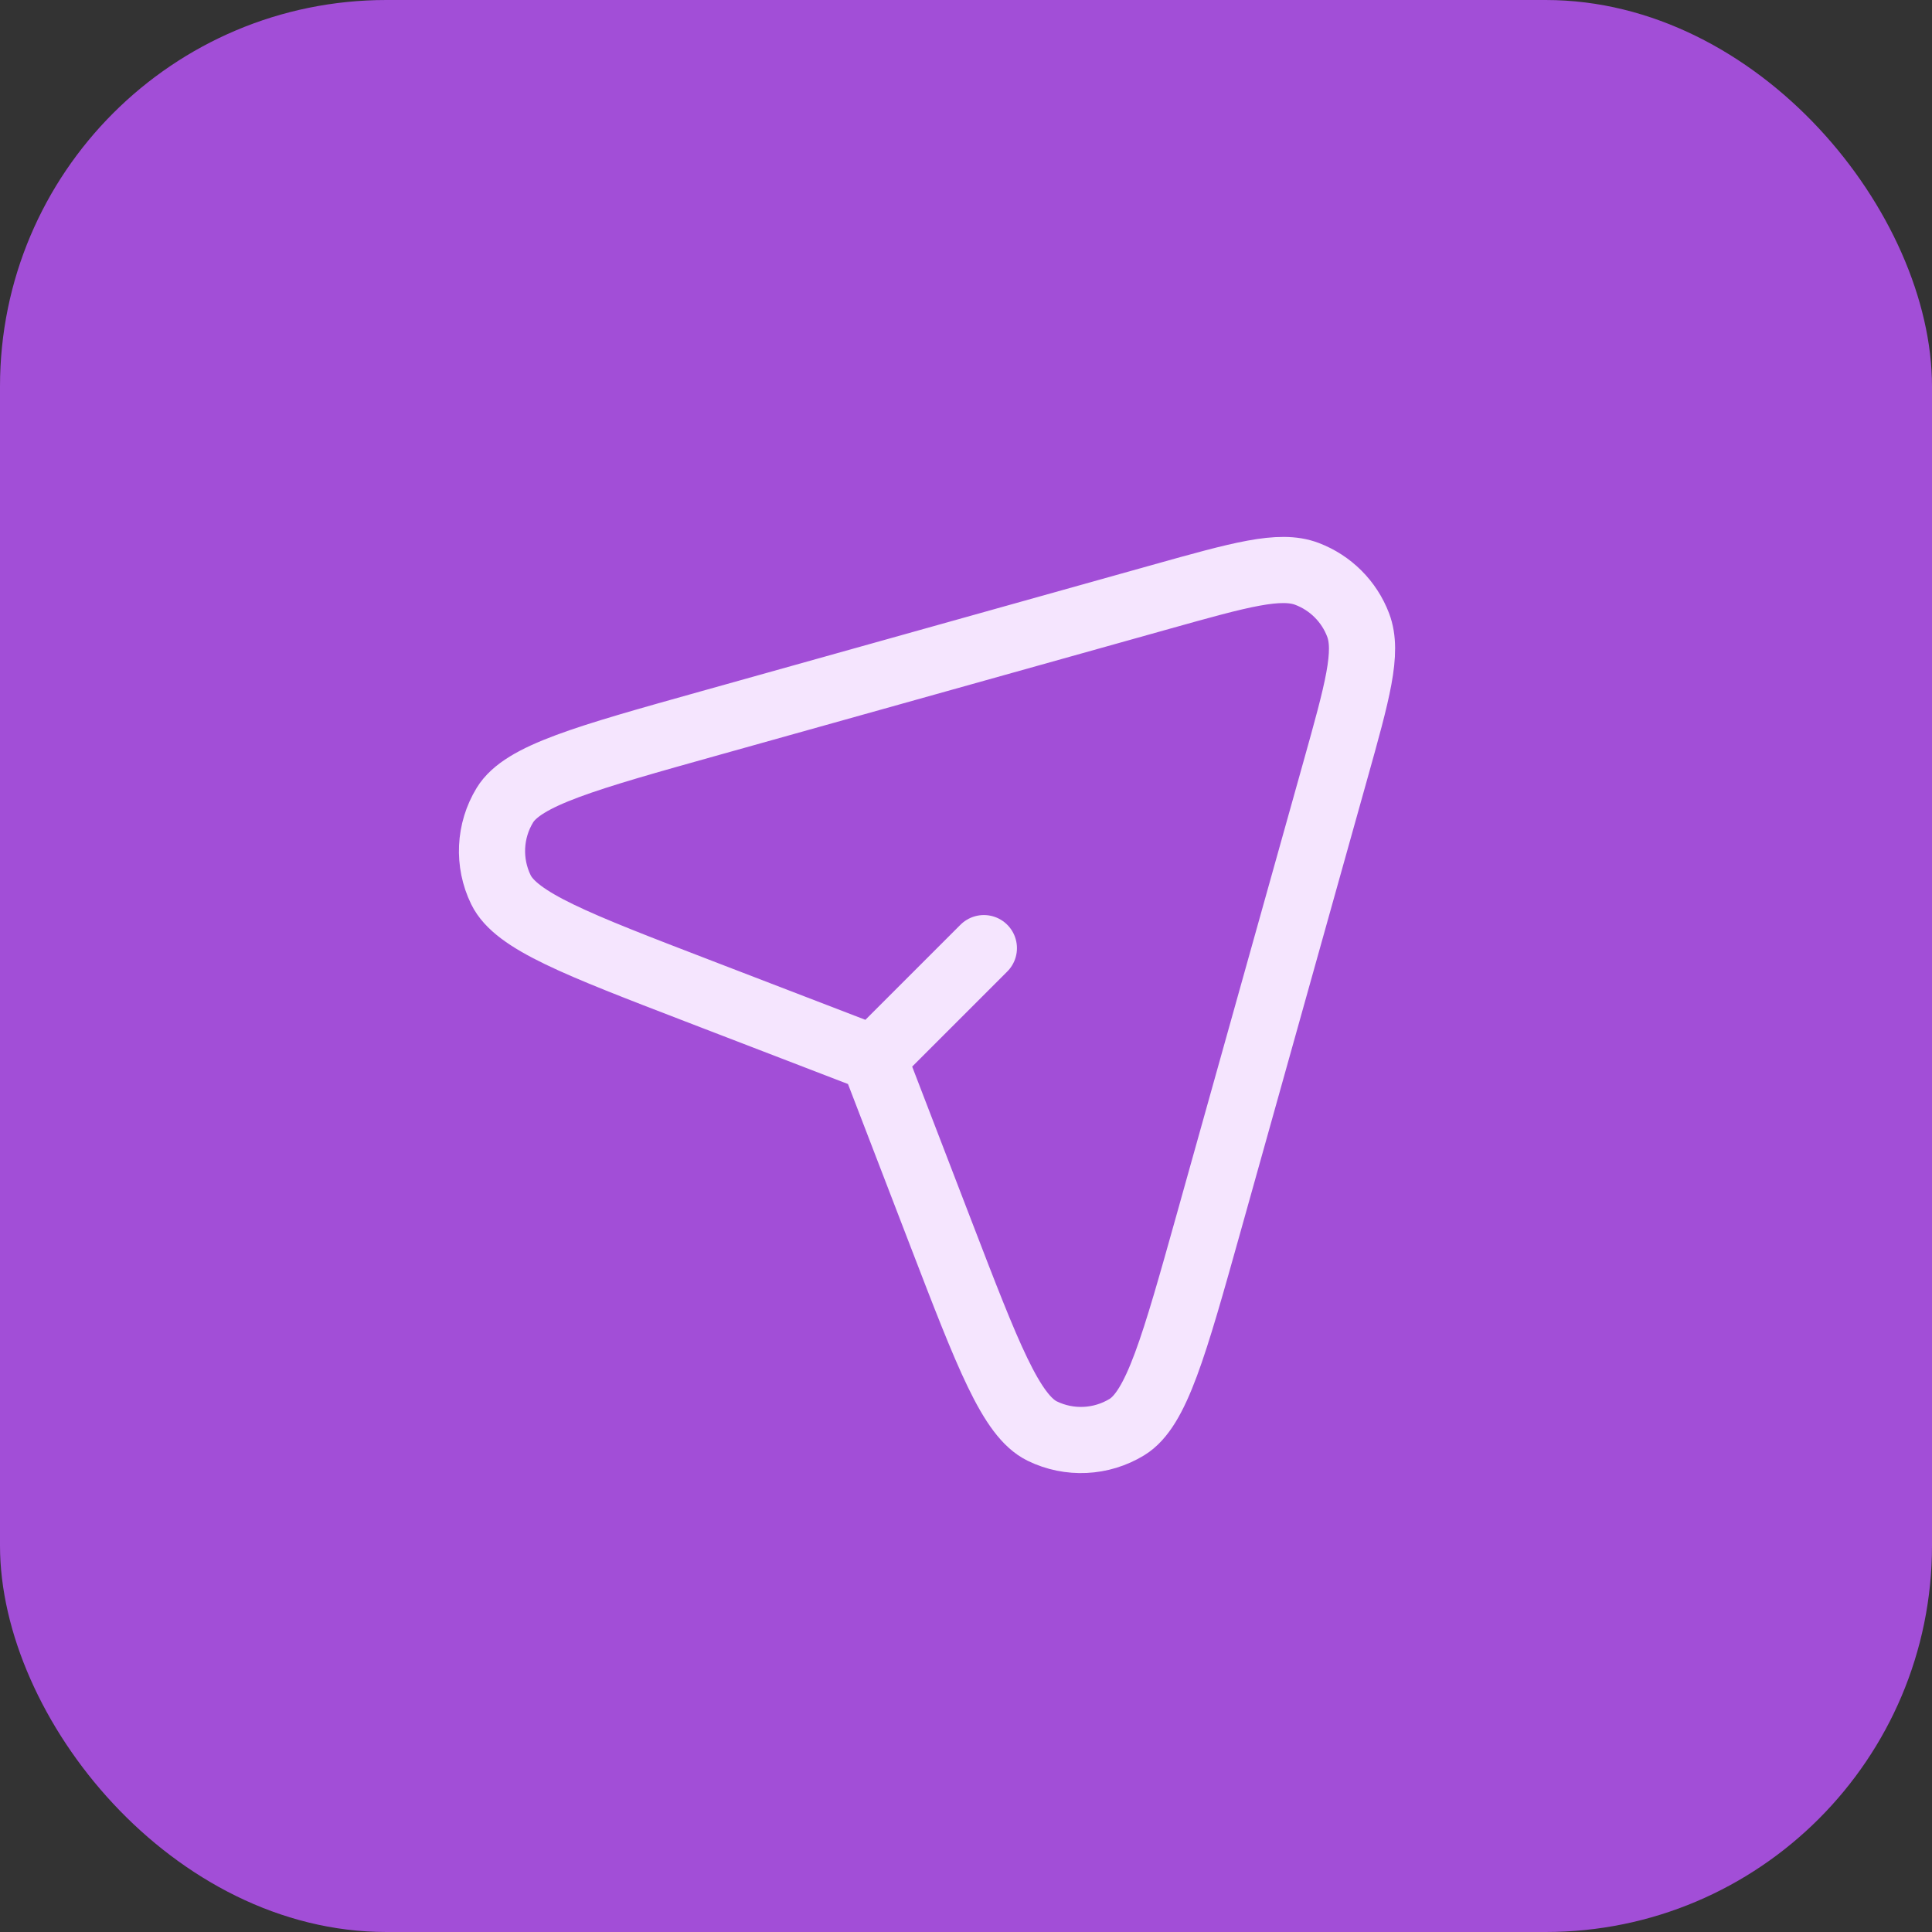 <?xml version="1.0" encoding="UTF-8"?> <svg xmlns="http://www.w3.org/2000/svg" width="73" height="73" viewBox="0 0 73 73" fill="none"><rect x="0" y="0" width="73" height="73" fill="#333333" stroke="none"/><rect width="73" height="73" rx="14.6" fill="#A24ED7"></rect><g clip-path="url(#clip0_2_776)"><path d="M33.008 39.992L35.566 46.642C37.324 51.213 38.203 53.499 39.383 54.074C40.404 54.571 41.608 54.514 42.578 53.923C43.699 53.24 44.359 50.882 45.68 46.166L50.452 29.122C51.288 26.137 51.706 24.644 51.318 23.619C50.98 22.726 50.274 22.021 49.381 21.683C48.357 21.295 46.864 21.713 43.878 22.549L26.835 27.321C22.119 28.641 19.761 29.302 19.077 30.423C18.486 31.392 18.43 32.596 18.927 33.617C19.502 34.797 21.787 35.676 26.358 37.434L33.008 39.992ZM33.008 39.992L37.175 35.825" stroke="#F5E5FE" stroke-width="2.5" stroke-linecap="round" stroke-linejoin="round"></path></g><defs><clipPath id="clip0_2_776"><rect width="40" height="40" fill="white" transform="translate(14.675 18.325)"></rect></clipPath></defs></svg> 
